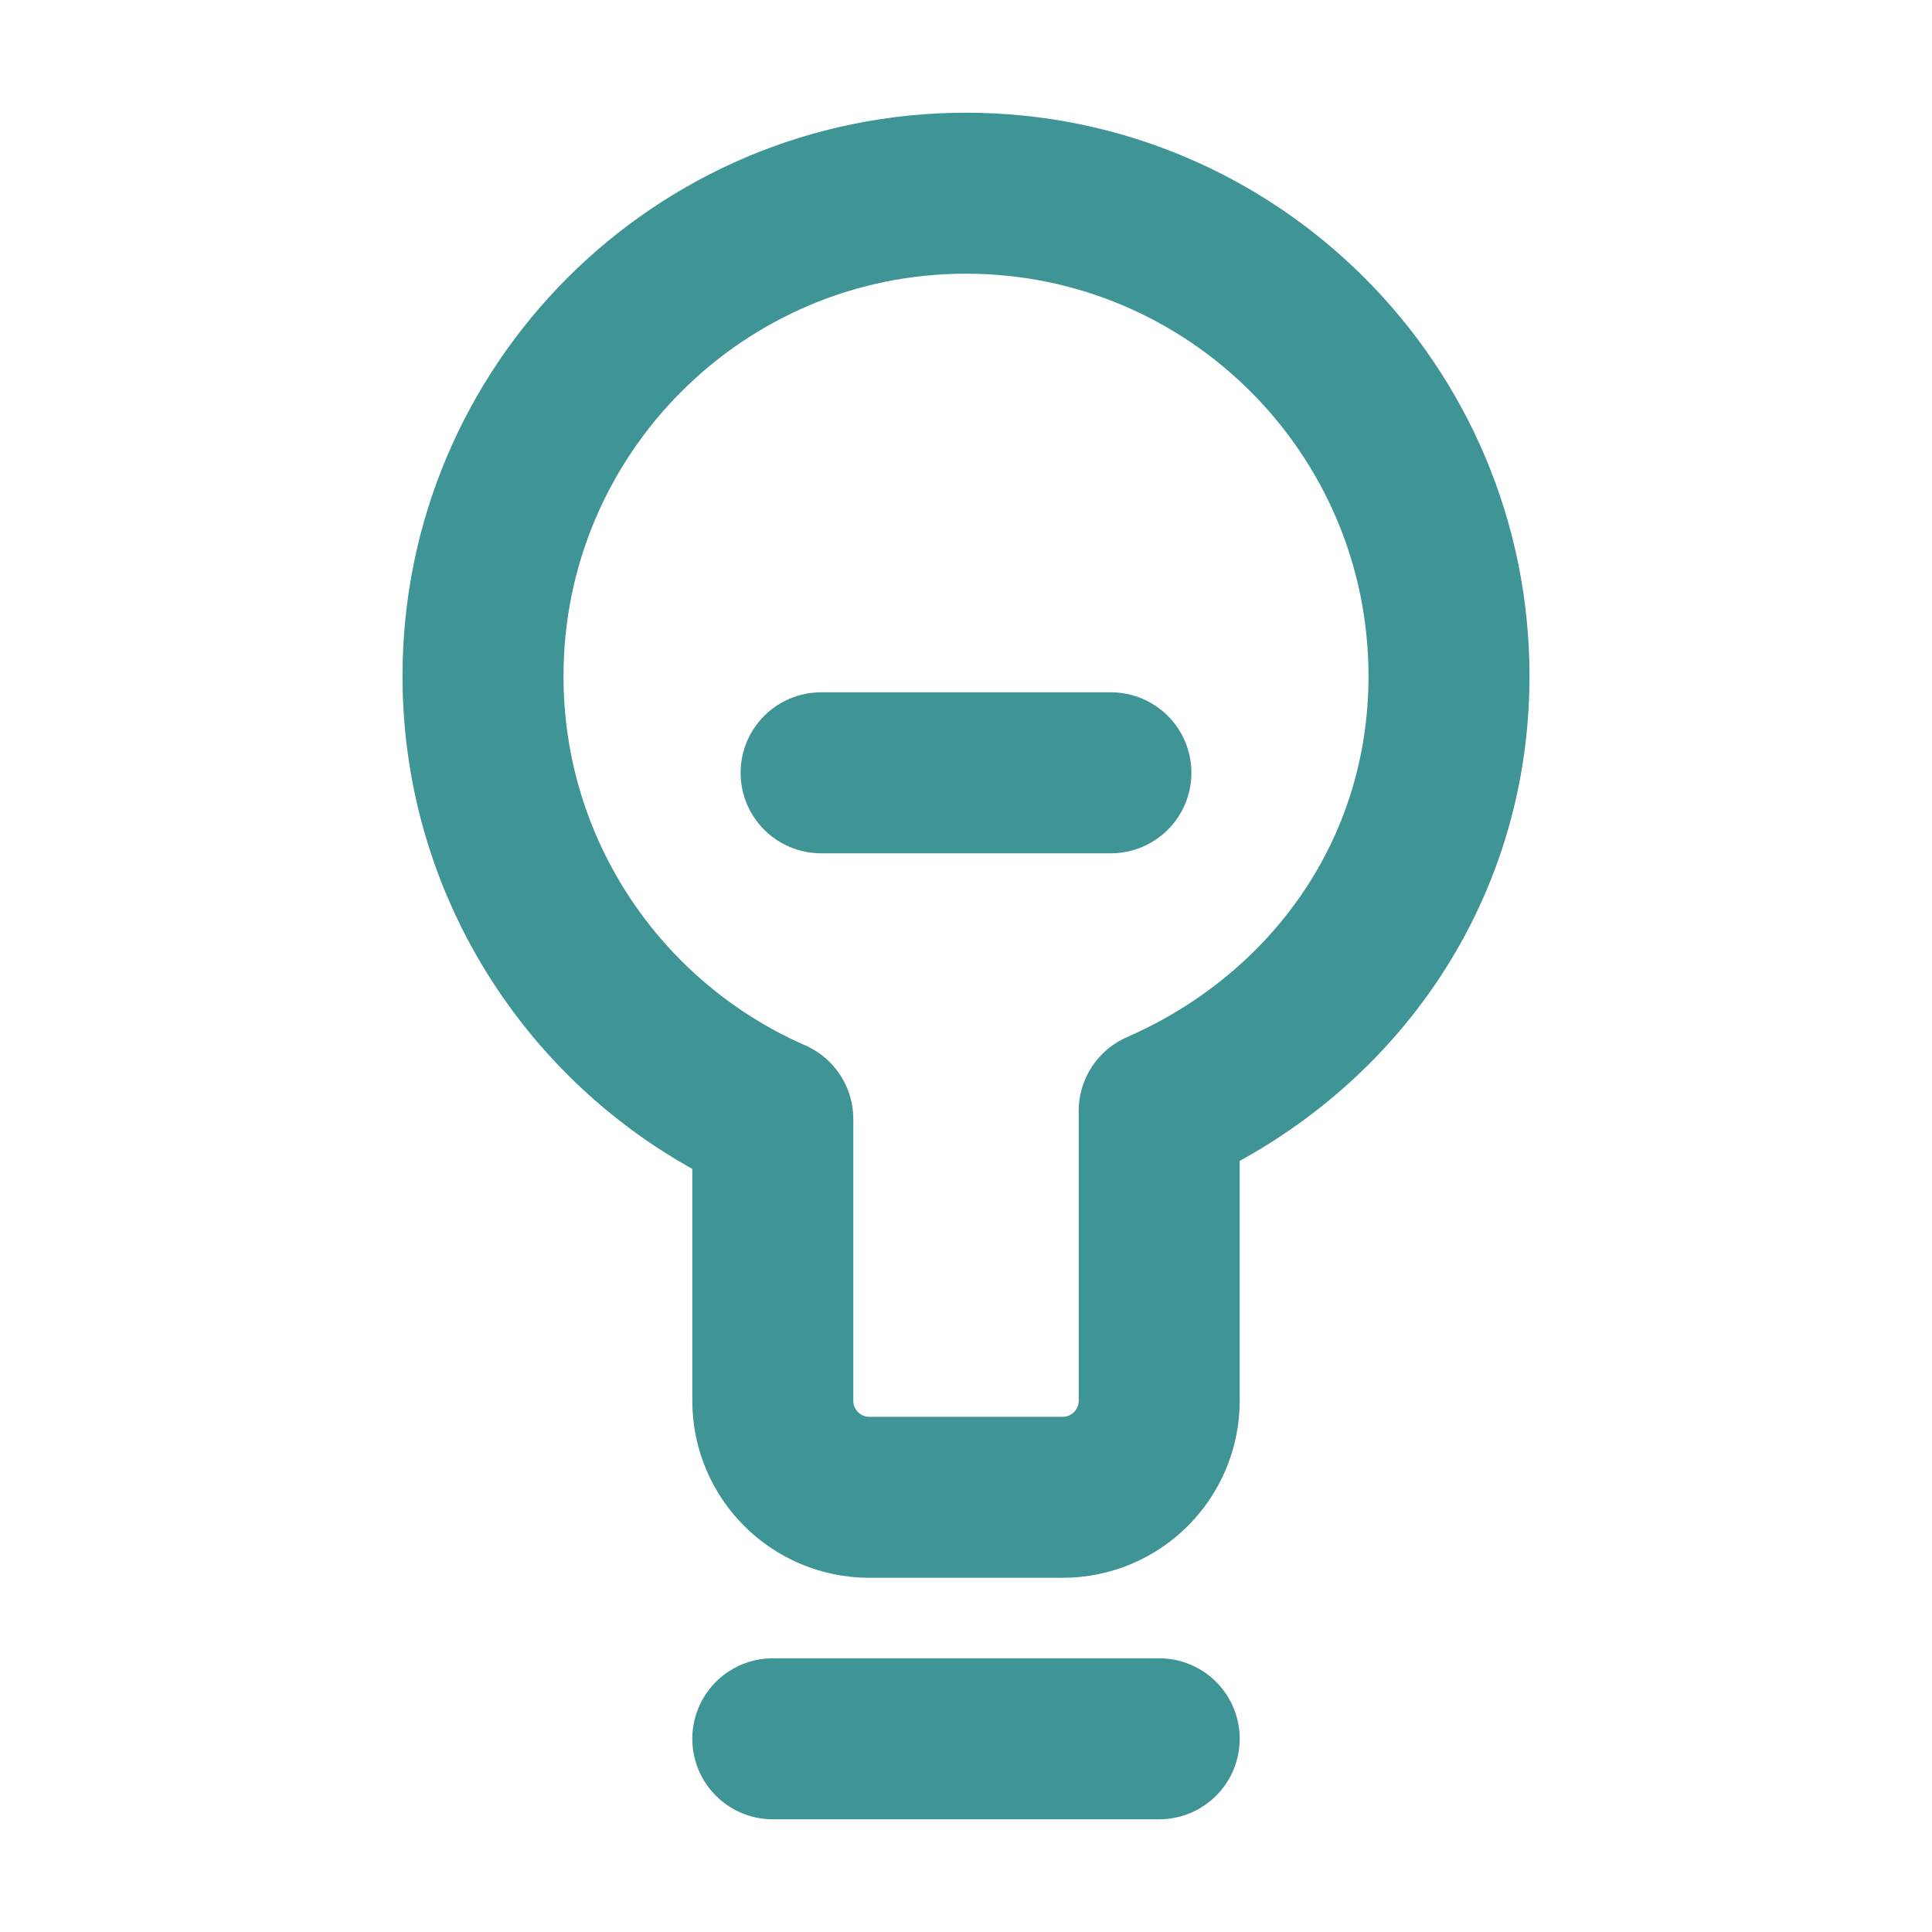 <svg width="24" height="24" viewBox="0 0 24 24" fill="none" xmlns="http://www.w3.org/2000/svg">
<path d="M9.6 21.6H14.4M10.2 9.6H13.8M6 8.4C6 5.087 8.686 2.4 12 2.4C15.314 2.4 18 5.087 18 8.4C18 10.861 16.519 12.874 14.4 13.8V17.4C14.4 18.063 13.863 18.6 13.2 18.6H10.8C10.137 18.6 9.6 18.063 9.6 17.4V13.901C7.481 12.975 6 10.861 6 8.4Z" stroke="#3F9495" stroke-width="2" stroke-linecap="round" stroke-linejoin="round"/>
</svg>
